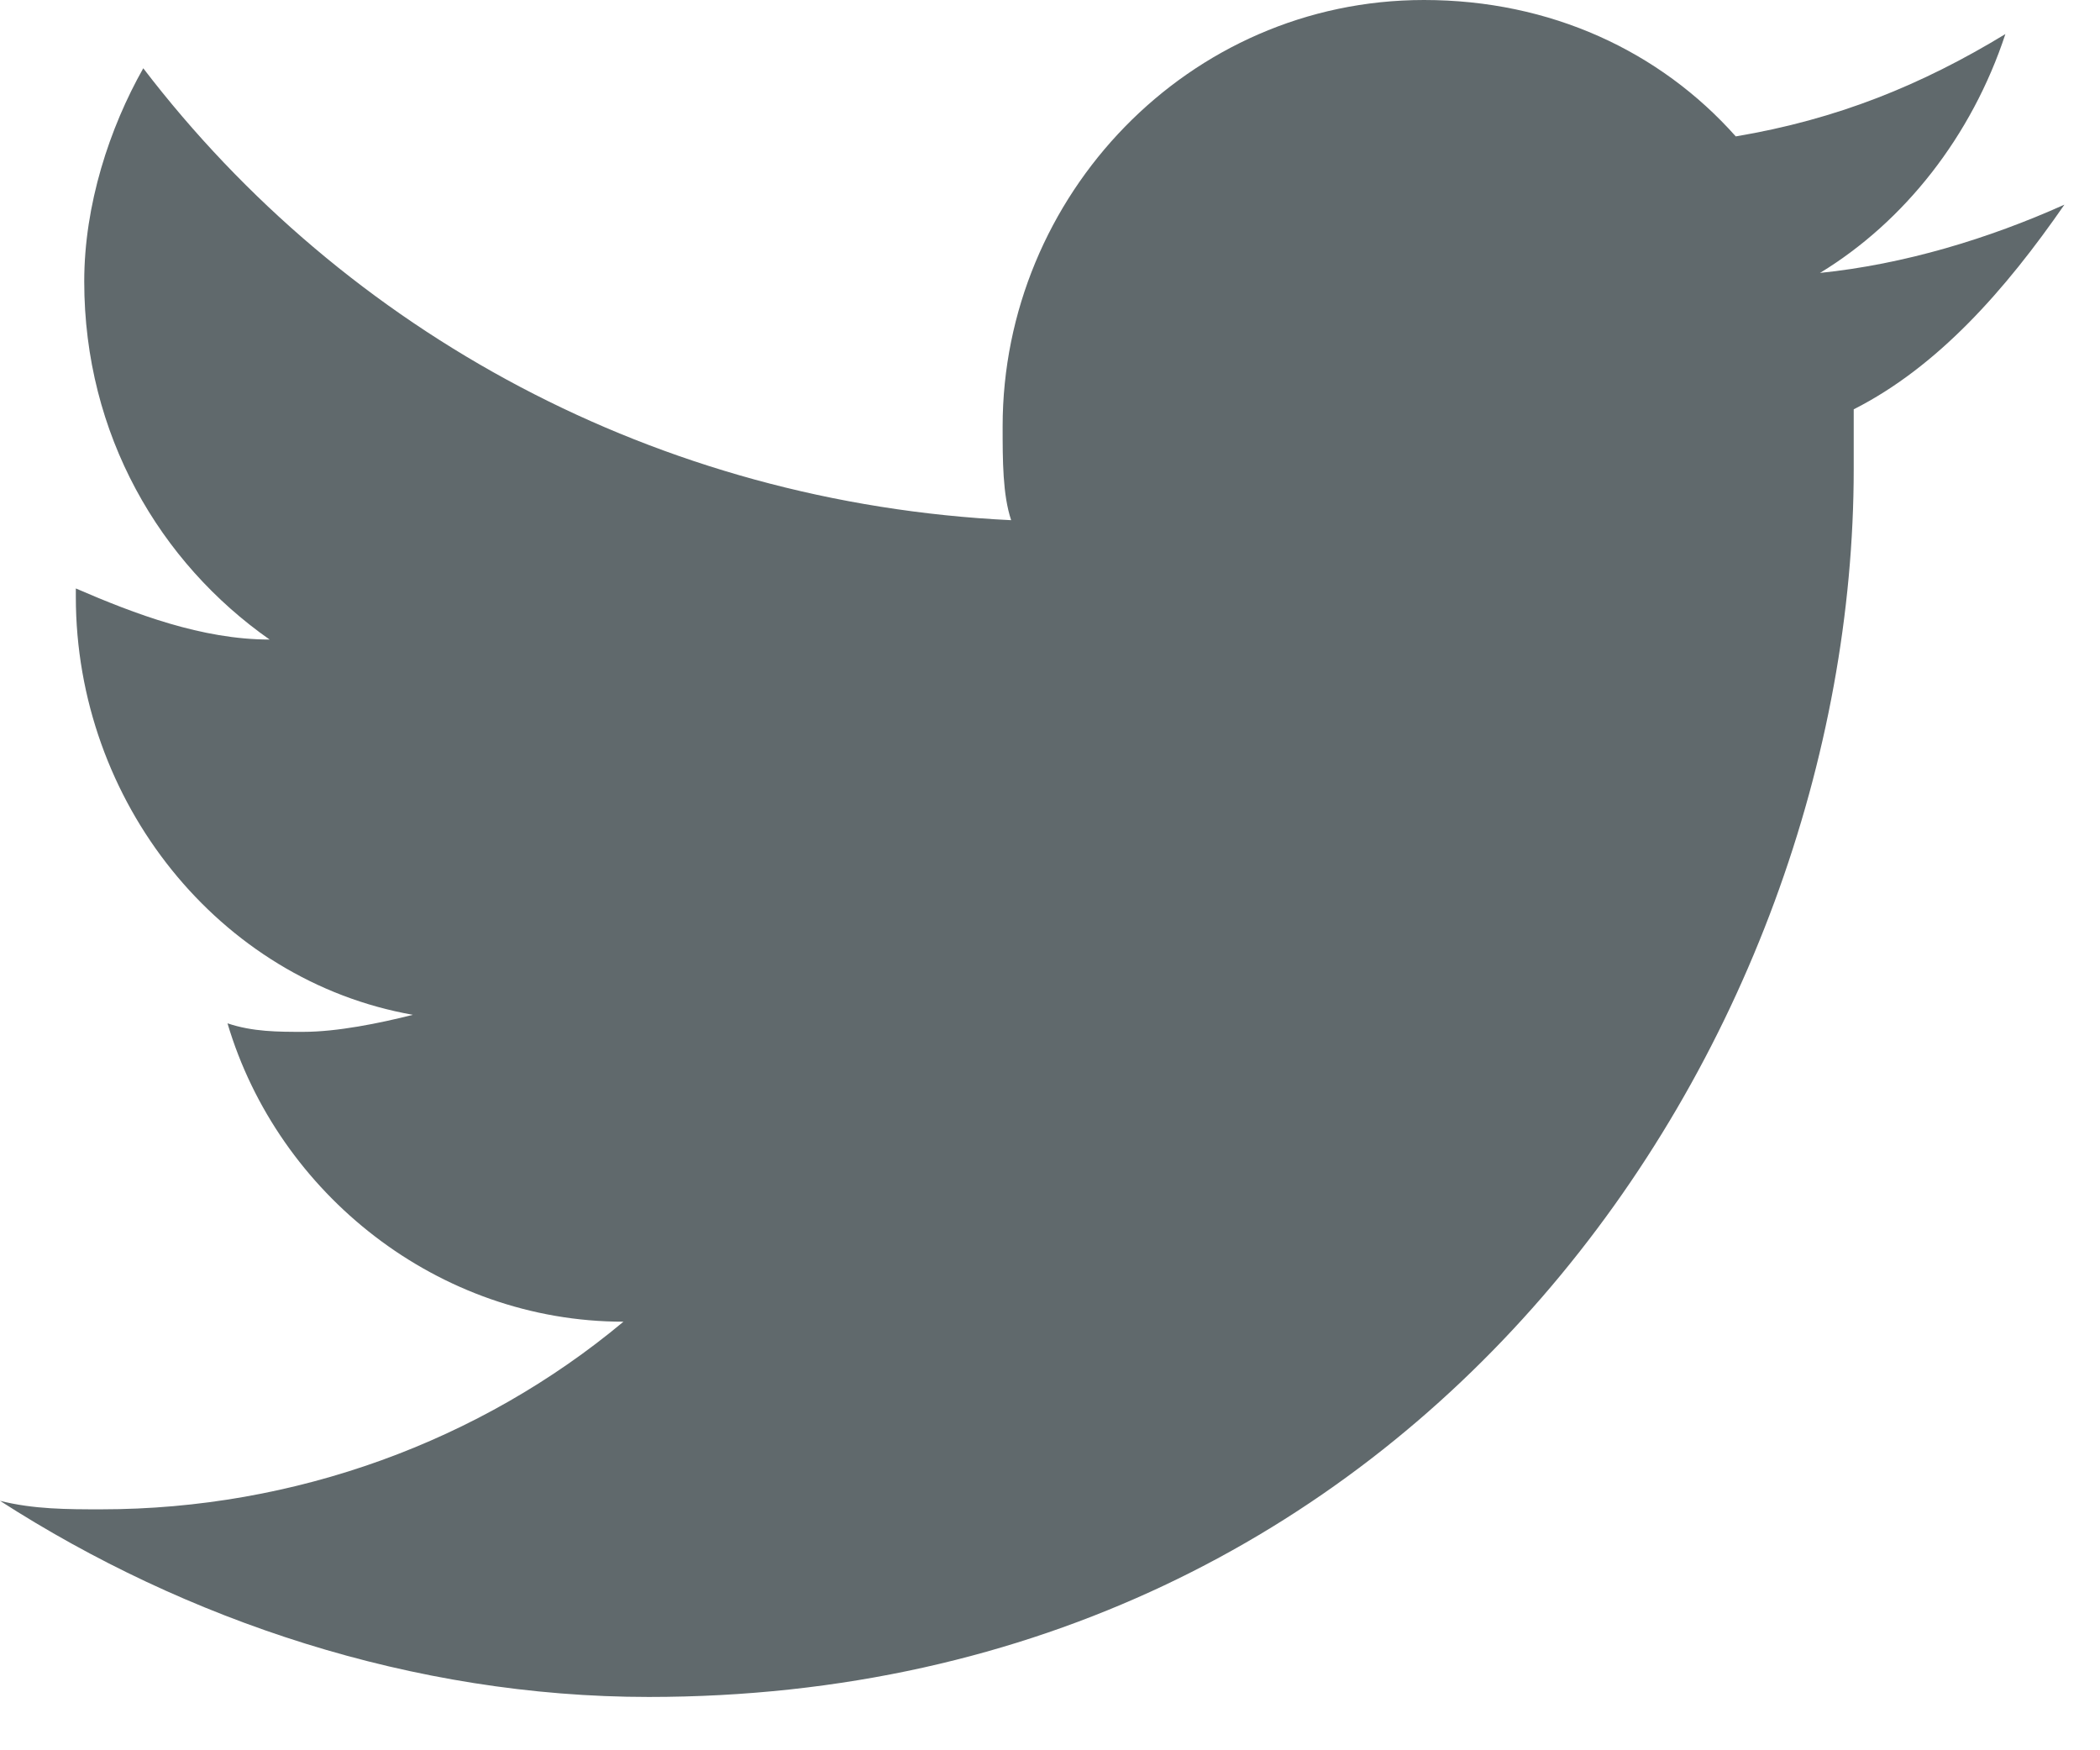 <svg width="18" height="15" viewBox="0 0 18 15" fill="none" xmlns="http://www.w3.org/2000/svg">
<path d="M17.695 1.754C17.044 2.046 16.322 2.265 15.6 2.339C16.322 1.9 16.9 1.169 17.189 0.292C16.467 0.731 15.745 1.023 14.878 1.169C14.228 0.438 13.289 0 12.206 0C10.183 0 8.594 1.681 8.594 3.654C8.594 3.946 8.594 4.239 8.667 4.458C5.633 4.312 2.961 2.85 1.228 0.585C0.939 1.096 0.722 1.754 0.722 2.412C0.722 3.727 1.372 4.823 2.311 5.481C1.733 5.481 1.156 5.262 0.65 5.043V5.116C0.65 6.87 1.878 8.404 3.539 8.697C3.25 8.77 2.889 8.843 2.6 8.843C2.383 8.843 2.167 8.843 1.95 8.77C2.383 10.231 3.756 11.327 5.344 11.327C4.117 12.351 2.528 12.935 0.867 12.935C0.578 12.935 0.289 12.935 0 12.862C1.589 13.885 3.539 14.543 5.561 14.543C12.206 14.543 15.889 8.916 15.889 4.019C15.889 3.873 15.889 3.727 15.889 3.508C16.611 3.142 17.189 2.485 17.695 1.754Z" fill="#60696C"/>
</svg>
